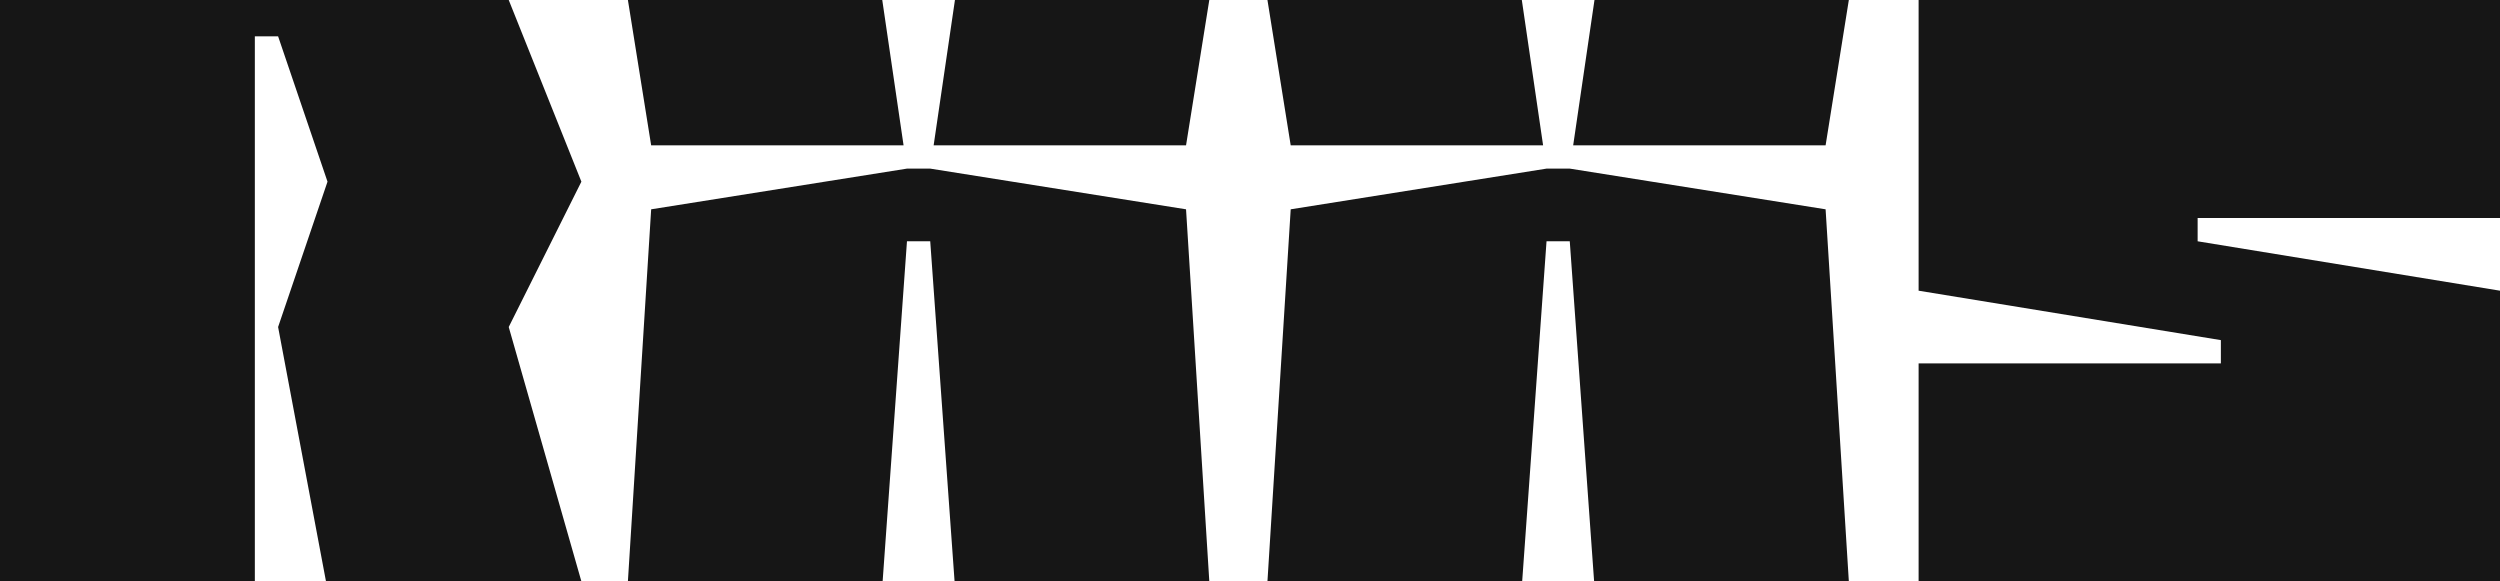<?xml version="1.0" encoding="UTF-8"?>
<svg id="b" data-name="Ebene 2" xmlns="http://www.w3.org/2000/svg" viewBox="0 0 1120 260.467">
  <g id="c" data-name="Ebene 1">
    <path id="d" data-name="Pfad 304" d="M406.324,75.54l-114.6,18.23-10.424,166.693,114.124-.083,10.9-152.284h10.42l10.9,152.284,114.124.083-10.423-166.692-114.6-18.23-10.421-.001ZM692.846,75.54l-114.61,18.23-10.42,166.692,114.123-.083,10.906-152.279h10.411l10.9,152.284,114.123.083-10.412-166.696-114.611-18.231h-10.41ZM0,0v260.463h114.169V16.273h10.42l22.136,65.12-22.136,65.107,21.456,113.958h114.418l-32.556-113.958,32.556-65.111L227.907,0H0ZM281.3,0l10.42,65.12h113.08L395.251,0h-113.951ZM427.816,0l-9.547,65.12h113.076L541.765,0h-113.949ZM567.816,0l10.42,65.12h113.075L681.773,0h-113.957ZM714.329,0l-9.547,65.12h113.085L828.278,0h-113.949ZM859.537,0v130.231l135.414,22.145v10.424h-135.414v97.667h260.463v-130.236l-135.46-22.131v-10.424h135.46V0h-260.463Z" fill="#161616"/>
  </g>
</svg>